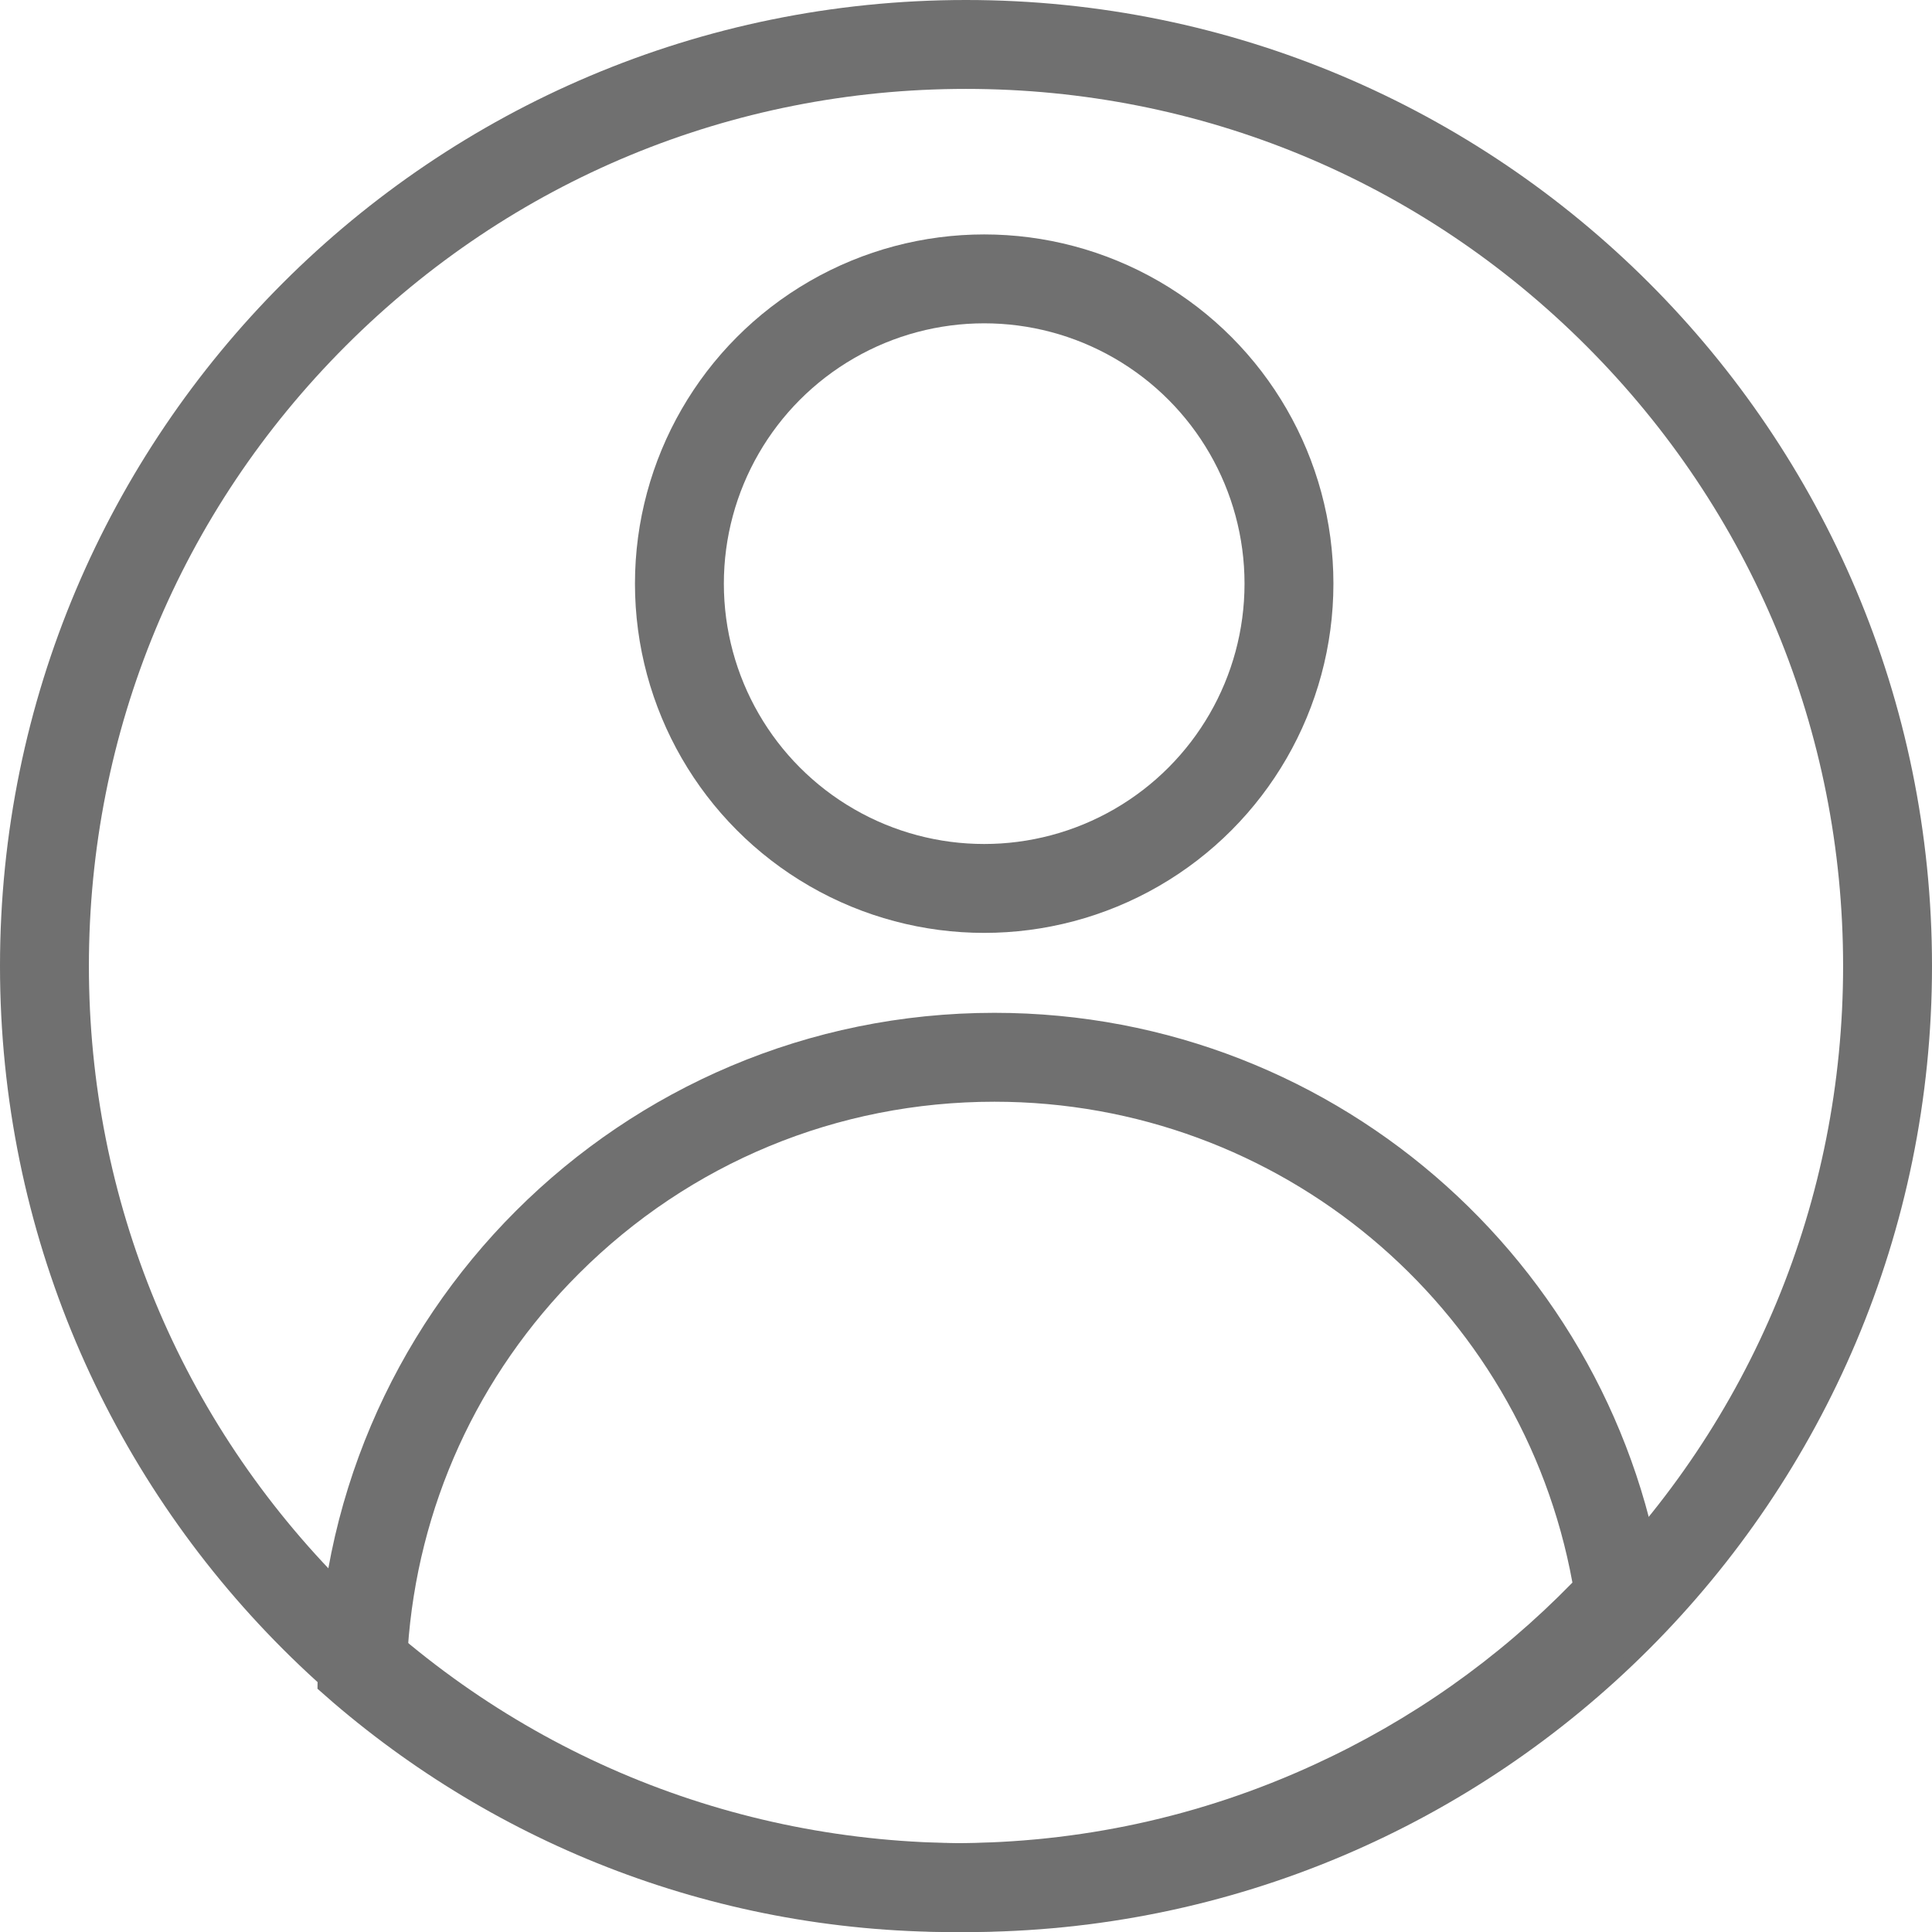 <svg id="Group_733" data-name="Group 733" xmlns="http://www.w3.org/2000/svg" viewBox="0 0 30.427 30.428">
  <defs>
    <style>
      .cls-1, .cls-2, .cls-5 {
        fill: none;
      }

      .cls-2 {
        stroke: #707070;
        stroke-width: 1.4px;
      }

      .cls-3, .cls-4 {
        stroke: none;
      }

      .cls-4 {
        fill: #707070;
      }
    </style>
  </defs>
  <g id="Group_475" data-name="Group 475" transform="translate(0)">
    <g id="Path_4929" data-name="Path 4929" class="cls-1">
      <path class="cls-3" d="M15.213,0A15.214,15.214,0,1,1,0,15.214,15.214,15.214,0,0,1,15.213,0Z"/>
      <path class="cls-4" d="M 15.213 1.4 C 11.524 1.4 8.055 2.837 5.446 5.446 C 2.837 8.055 1.4 11.524 1.4 15.214 C 1.4 18.904 2.837 22.373 5.446 24.982 C 8.055 27.591 11.524 29.028 15.213 29.028 C 18.903 29.028 22.372 27.591 24.981 24.982 C 27.59 22.373 29.027 18.904 29.027 15.214 C 29.027 11.524 27.59 8.055 24.981 5.446 C 22.372 2.837 18.903 1.4 15.213 1.4 M 15.213 0 C 23.615 0 30.427 6.811 30.427 15.214 C 30.427 23.616 23.615 30.428 15.213 30.428 C 6.811 30.428 -5.7220458984375e-06 23.616 -5.7220458984375e-06 15.214 C -5.7220458984375e-06 6.811 6.811 0 15.213 0 Z"/>
    </g>
    <g id="Intersection_1" data-name="Intersection 1" class="cls-1" transform="translate(5 15.951)">
      <path class="cls-3" d="M0,10.645A10.659,10.659,0,0,1,21.247,9.434a14.984,14.984,0,0,1-11.229,5.043A14.963,14.963,0,0,1,0,10.645Z"/>
      <path class="cls-4" d="M 10.018 13.077 C 11.999 13.077 13.908 12.662 15.692 11.843 C 17.223 11.141 18.59 10.177 19.764 8.973 C 18.966 4.614 15.157 1.4 10.661 1.4 C 8.189 1.4 5.864 2.362 4.116 4.108 C 2.517 5.705 1.574 7.785 1.422 10.019 C 3.847 11.995 6.875 13.077 10.018 13.077 M 10.018 14.477 C 6.169 14.477 2.658 13.027 5.619506737275515e-06 10.645 C 0.009 4.766 4.775 -3.900146566593321e-06 10.661 -3.900146566593321e-06 C 16.133 -3.900146566593321e-06 20.639 4.125 21.247 9.434 C 18.496 12.528 14.485 14.477 10.018 14.477 Z"/>
    </g>
  </g>
  <g id="Ellipse_55" data-name="Ellipse 55" class="cls-2" transform="translate(10 3.692)">
    <ellipse class="cls-3" cx="5.5" cy="5.5" rx="5.5" ry="5.5"/>
    <ellipse class="cls-5" cx="5.5" cy="5.5" rx="4.8" ry="4.8"/>
  </g>
</svg>
